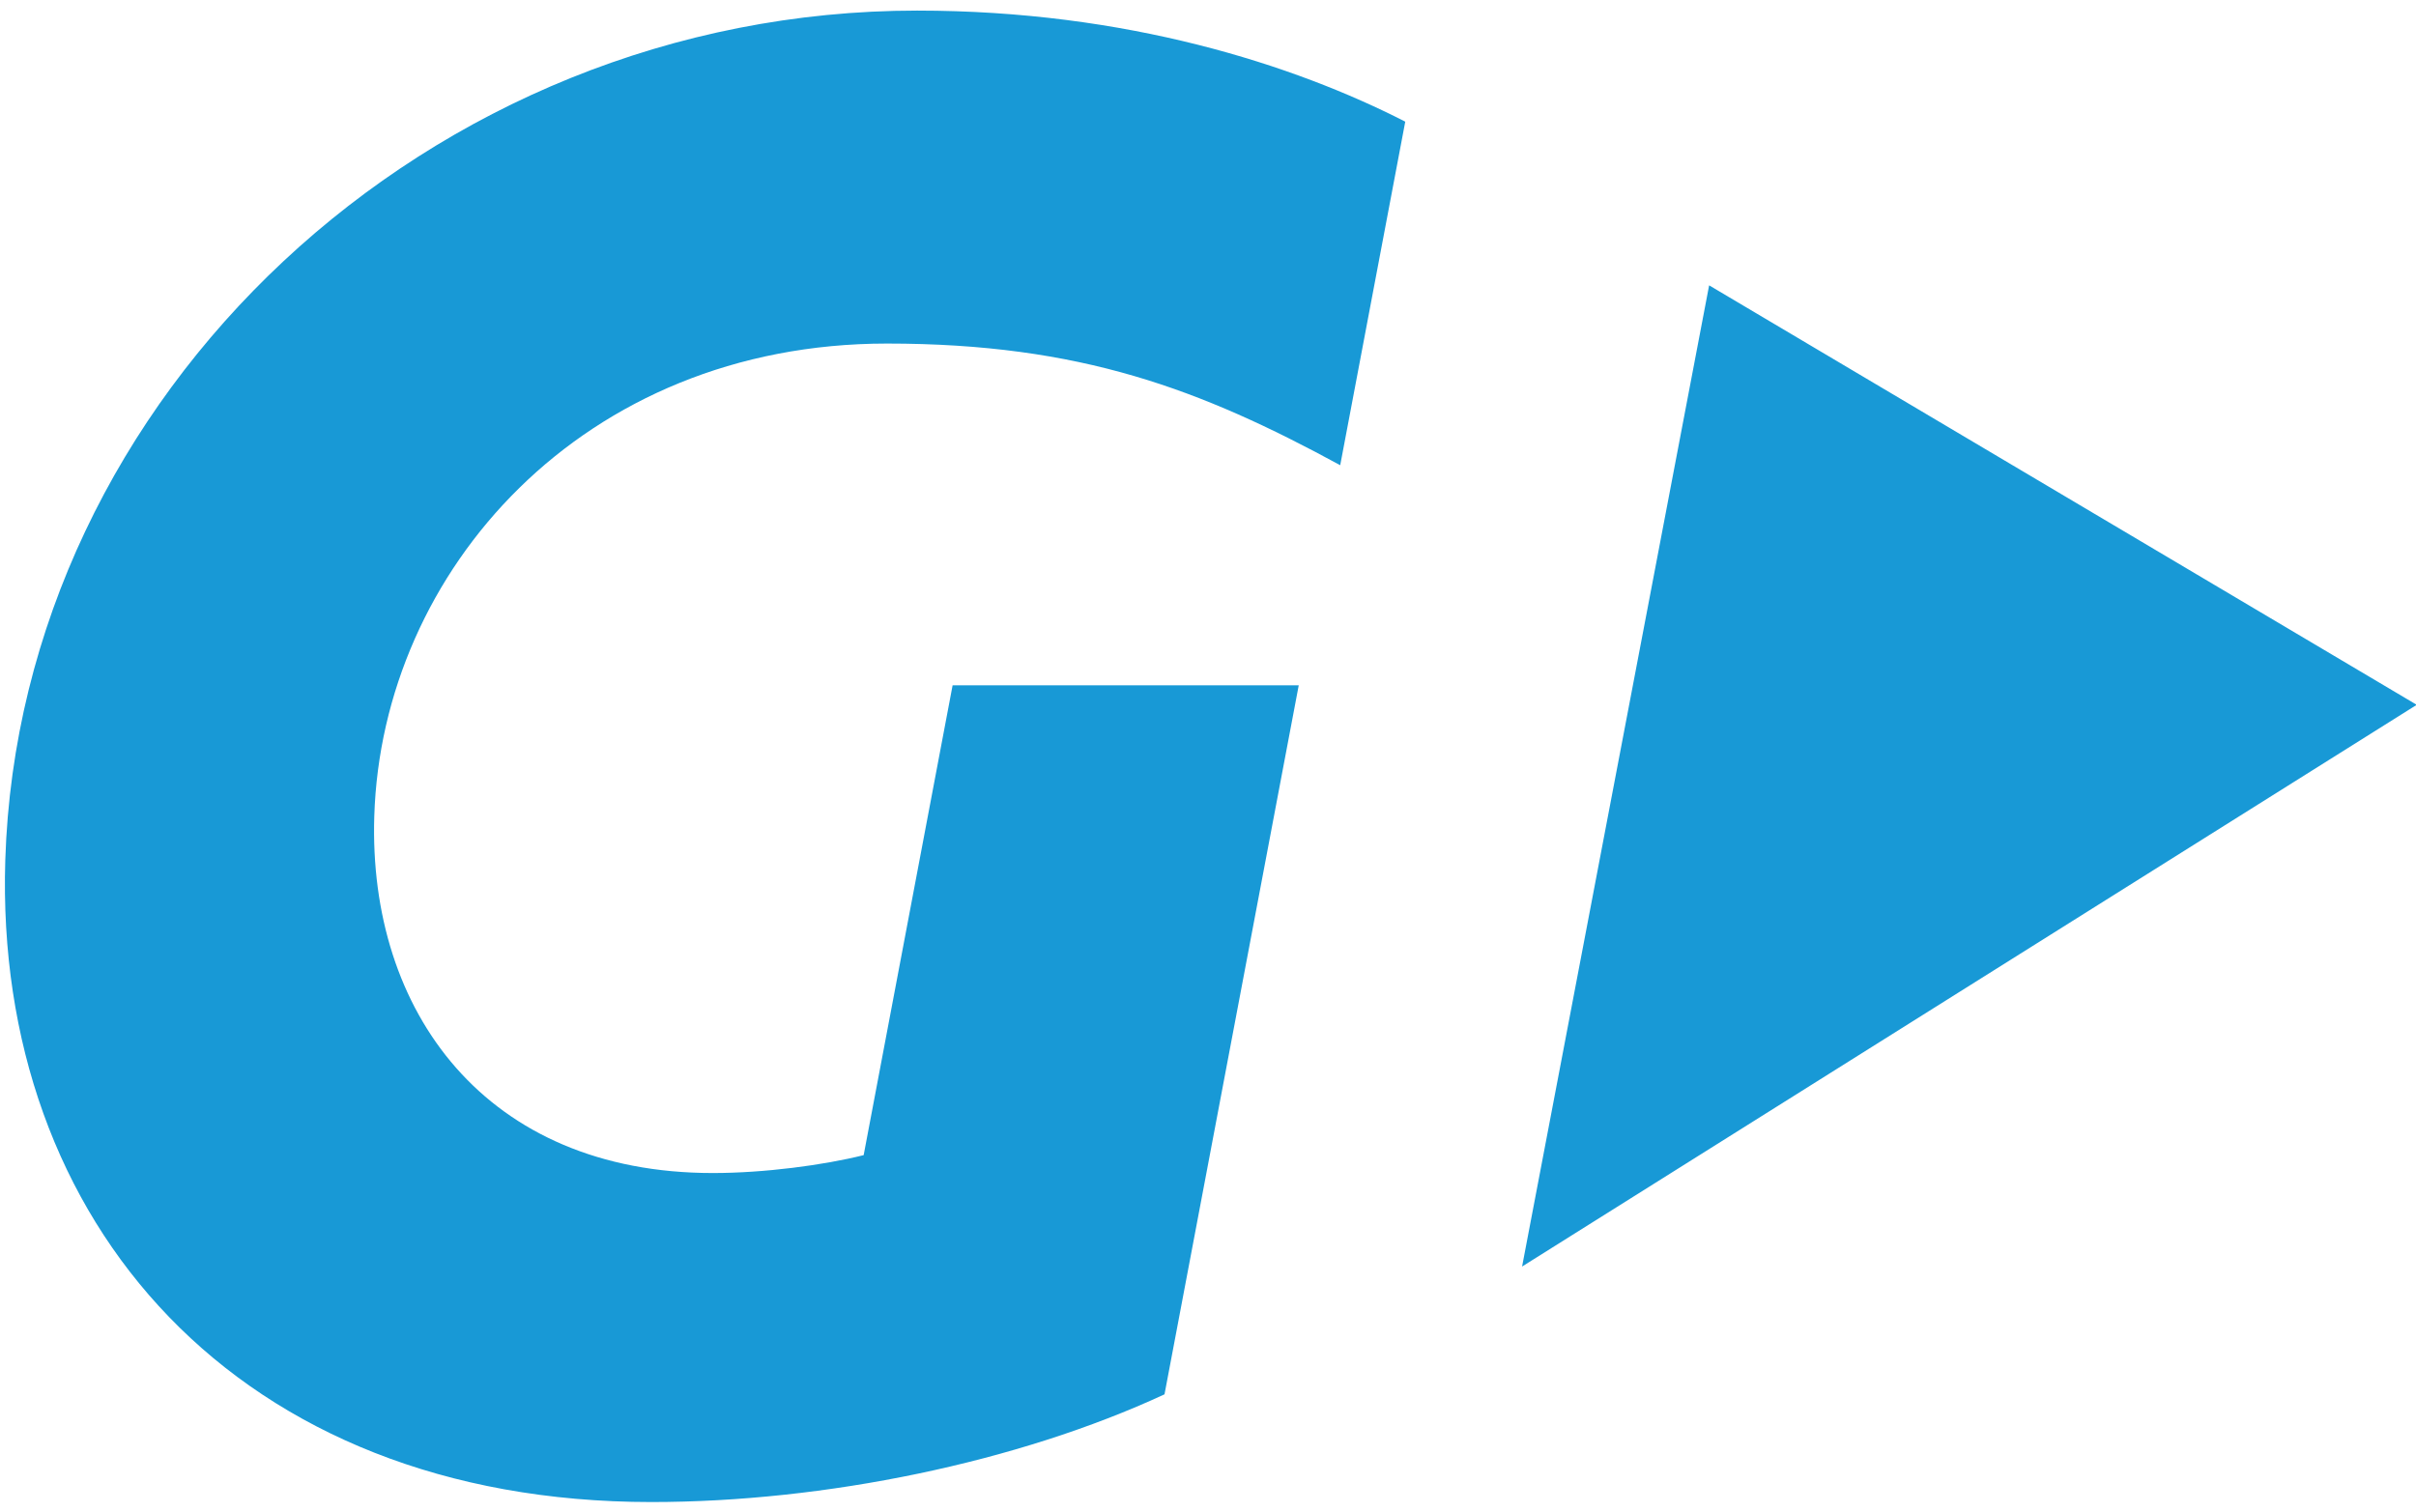 <?xml version="1.0" encoding="UTF-8" standalone="no"?>
<!-- Created with Inkscape (http://www.inkscape.org/) -->

<svg
   xmlns:dc="http://purl.org/dc/elements/1.1/"
   xmlns:cc="http://creativecommons.org/ns#"
   xmlns:rdf="http://www.w3.org/1999/02/22-rdf-syntax-ns#"
   xmlns:svg="http://www.w3.org/2000/svg"
   xmlns="http://www.w3.org/2000/svg"
   xmlns:sodipodi="http://sodipodi.sourceforge.net/DTD/sodipodi-0.dtd"
   xmlns:inkscape="http://www.inkscape.org/namespaces/inkscape"
   version="1.1"
   id="svg2"
   xml:space="preserve"
   width="123"
   height="77"
   viewBox="0 0 123 77"
   sodipodi:docname="gopay.svg"
   inkscape:version="0.92.4 (5da689c313, 2019-01-14)"><defs
     id="defs6"><clipPath
       clipPathUnits="userSpaceOnUse"
       id="clipPath18"><path
         d="M 0,800 H 1280 V 0 H 0 Z"
         id="path16"
         inkscape:connector-curvature="0" /></clipPath></defs><sodipodi:namedview
     pagecolor="#ffffff"
     bordercolor="#666666"
     borderopacity="1"
     objecttolerance="10"
     gridtolerance="10"
     guidetolerance="10"
     inkscape:pageopacity="0"
     inkscape:pageshadow="2"
     inkscape:window-width="1920"
     inkscape:window-height="1017"
     id="namedview4"
     showgrid="false"
     inkscape:zoom="7.0799994"
     inkscape:cx="76.245368"
     inkscape:cy="18.714334"
     inkscape:window-x="1912"
     inkscape:window-y="-8"
     inkscape:window-maximized="1"
     inkscape:current-layer="g14" /><g
     id="g10"
     inkscape:groupmode="layer"
     inkscape:label="gopay_logo-freelogovectors.net"
     transform="matrix(1.333,0,0,-1.333,0,77)"><g
       id="g12"><g
         id="g14"
         clip-path="url(#clipPath18)"><g
           id="g20"
           transform="matrix(0.201,0,0,0.201,24.875,0.382)"><path
             d="m 0,0 c -78.478,0 -124.905,53.063 -122.752,122.025 2.755,88.302 80.515,161.447 173.254,161.447 39.793,0 71.603,-10.294 92.758,-21.11 l -12.358,-65.296 c -26.531,14.422 -49.324,23.121 -86.123,23.121 -57.819,0 -95.972,-43.212 -97.417,-89.826 -1.169,-37.117 21.172,-67.829 64.34,-67.829 9.771,0 21.074,1.506 28.649,3.402 l 16.902,89.302 65.766,-0.008 L 97.515,20.472 C 69.699,7.573 33.042,0 0,0 M 335.454,151.524 201,231.251 165.459,44.762 Z"
             style="fill:#1899d6;fill-opacity:1;fill-rule:nonzero;stroke:none"
             id="path22"
             inkscape:connector-curvature="0" /></g></g></g></g></svg>